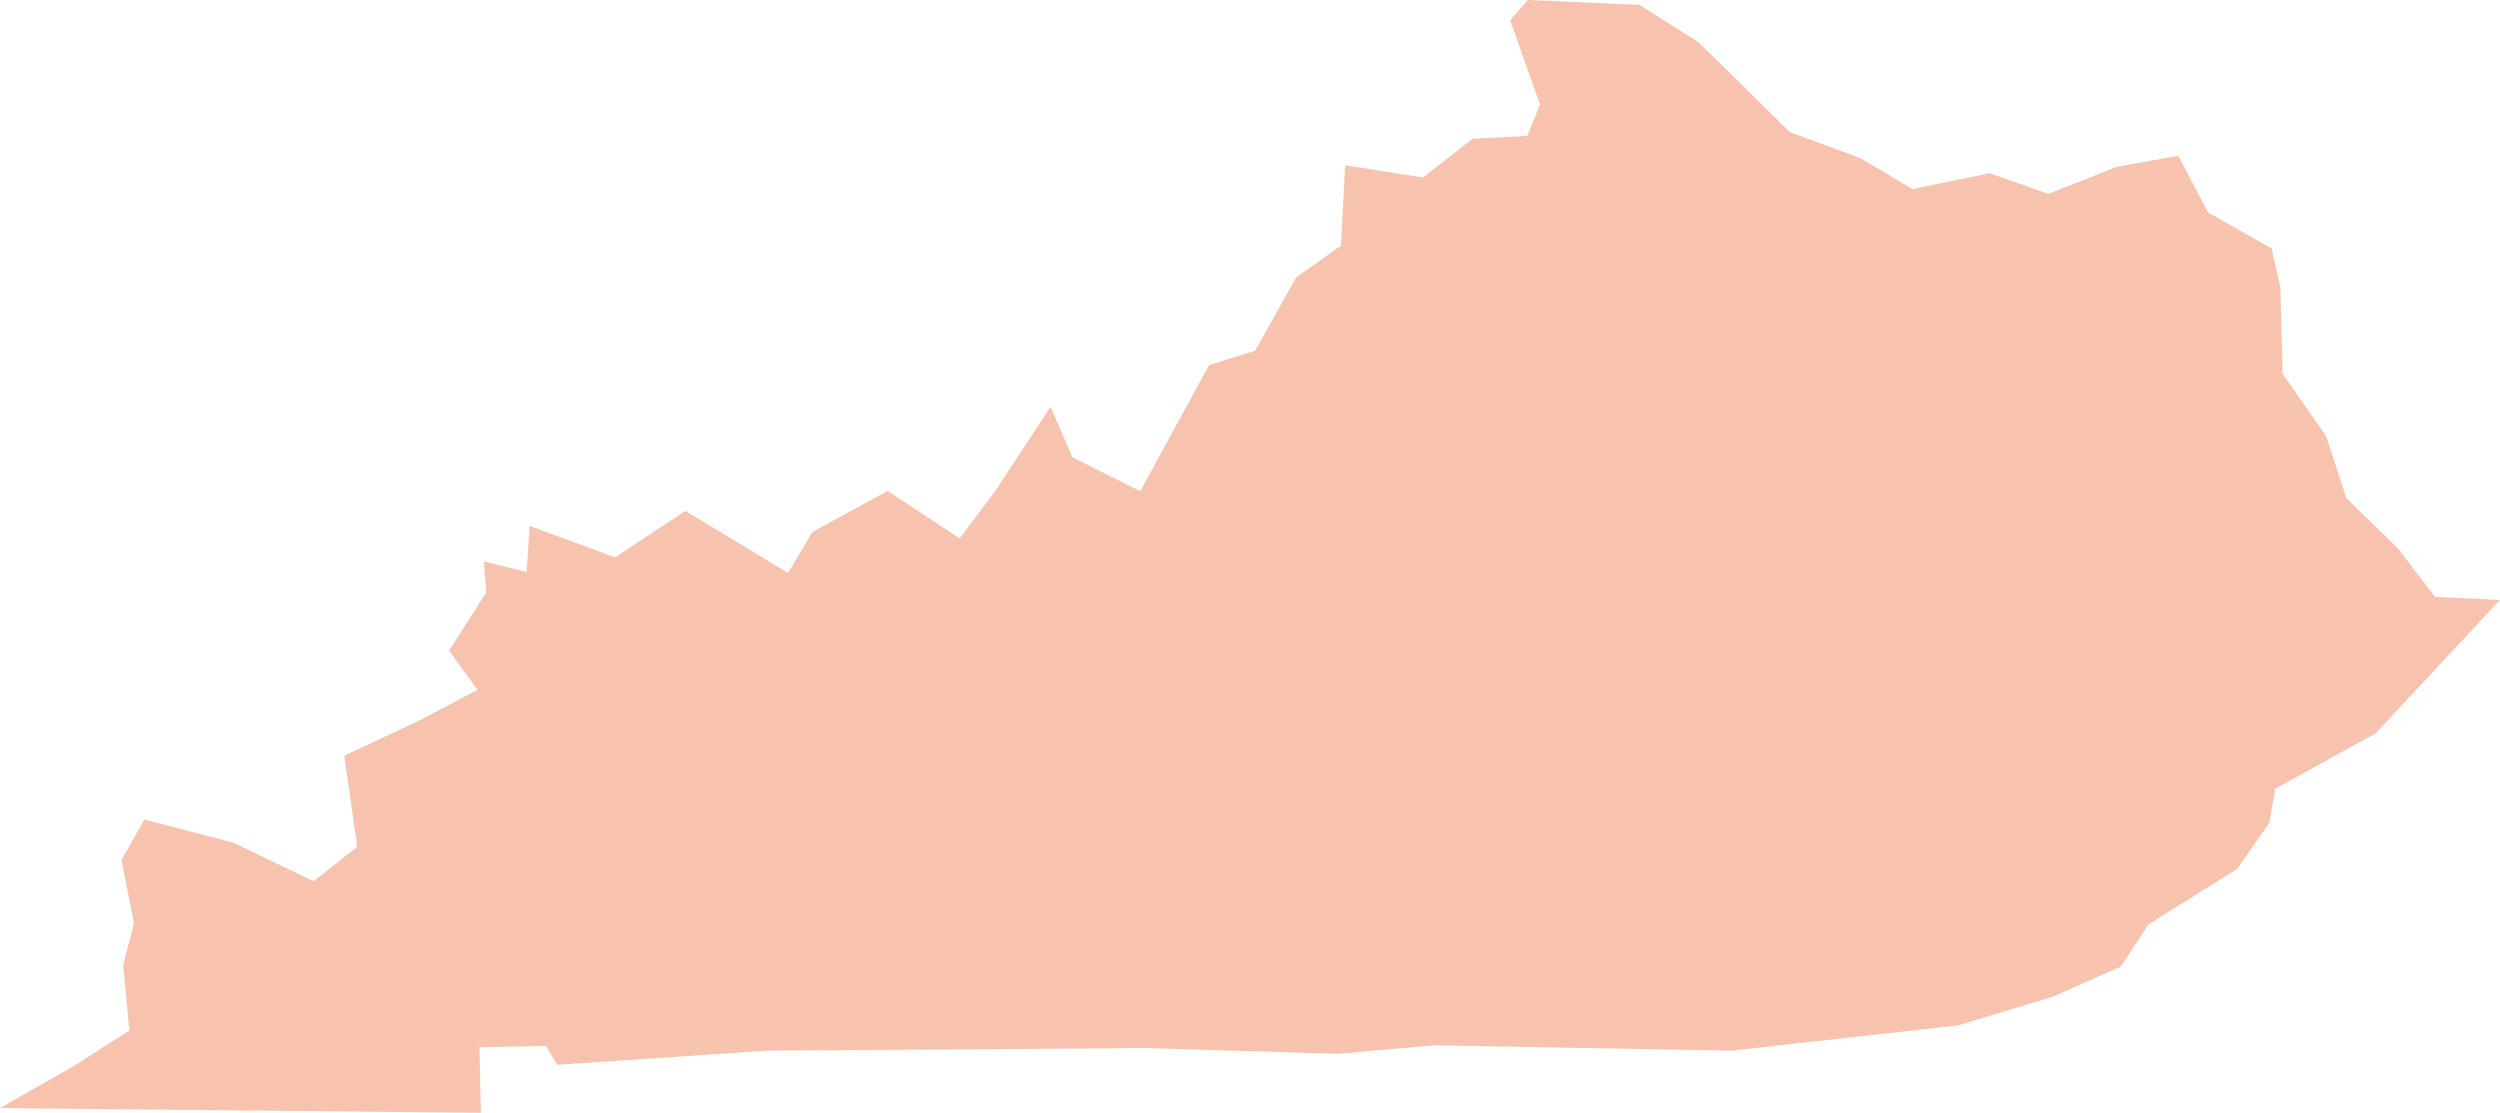 <svg width="164" height="73" fill="none" xmlns="http://www.w3.org/2000/svg"><path d="M159.733 39.153l-2.405-3.148-3.406-3.326-1.325-4.065-2.86-4.093-.143-5.66-.578-2.564-4.174-2.361-1.947-3.716-4.026.724-4.499 1.774-3.857-1.355-5.057 1.04-3.415-2.033-4.627-1.697-5.978-5.896L107.547.32 100.231 0l-1.162 1.345 1.958 5.507-.834 2.062-3.596.19-3.255 2.541-5.1-.803-.272 5.265-2.954 2.106-2.677 4.79-3.029.951-4.508 8.27-4.452-2.226-1.435-3.311-3.633 5.535-2.334 3.1-4.717-3.119-4.937 2.695-1.598 2.688-6.732-4.07-4.616 3.048-5.602-2.066-.198 3.02-2.81-.689.16 2.034-2.44 3.818 1.871 2.572-3.817 2.011-4.93 2.308.856 5.974-2.87 2.258-5.285-2.536-5.816-1.503-1.498 2.648.823 4.145-.708 2.737.4 4.302-3.51 2.255L0 72.69l31.547.31-.097-4.303 4.374-.09.721 1.244 13.781-.932 11.873-.072L75.1 68.75l12.67.38 6.324-.56 19.471.354 14.868-1.654 6.264-1.897 4.43-1.962 1.81-2.768 5.8-3.628 2.134-3.032.389-2.243 6.599-3.647 8.14-8.736-4.267-.204z" fill="#F7C3AF"/></svg>